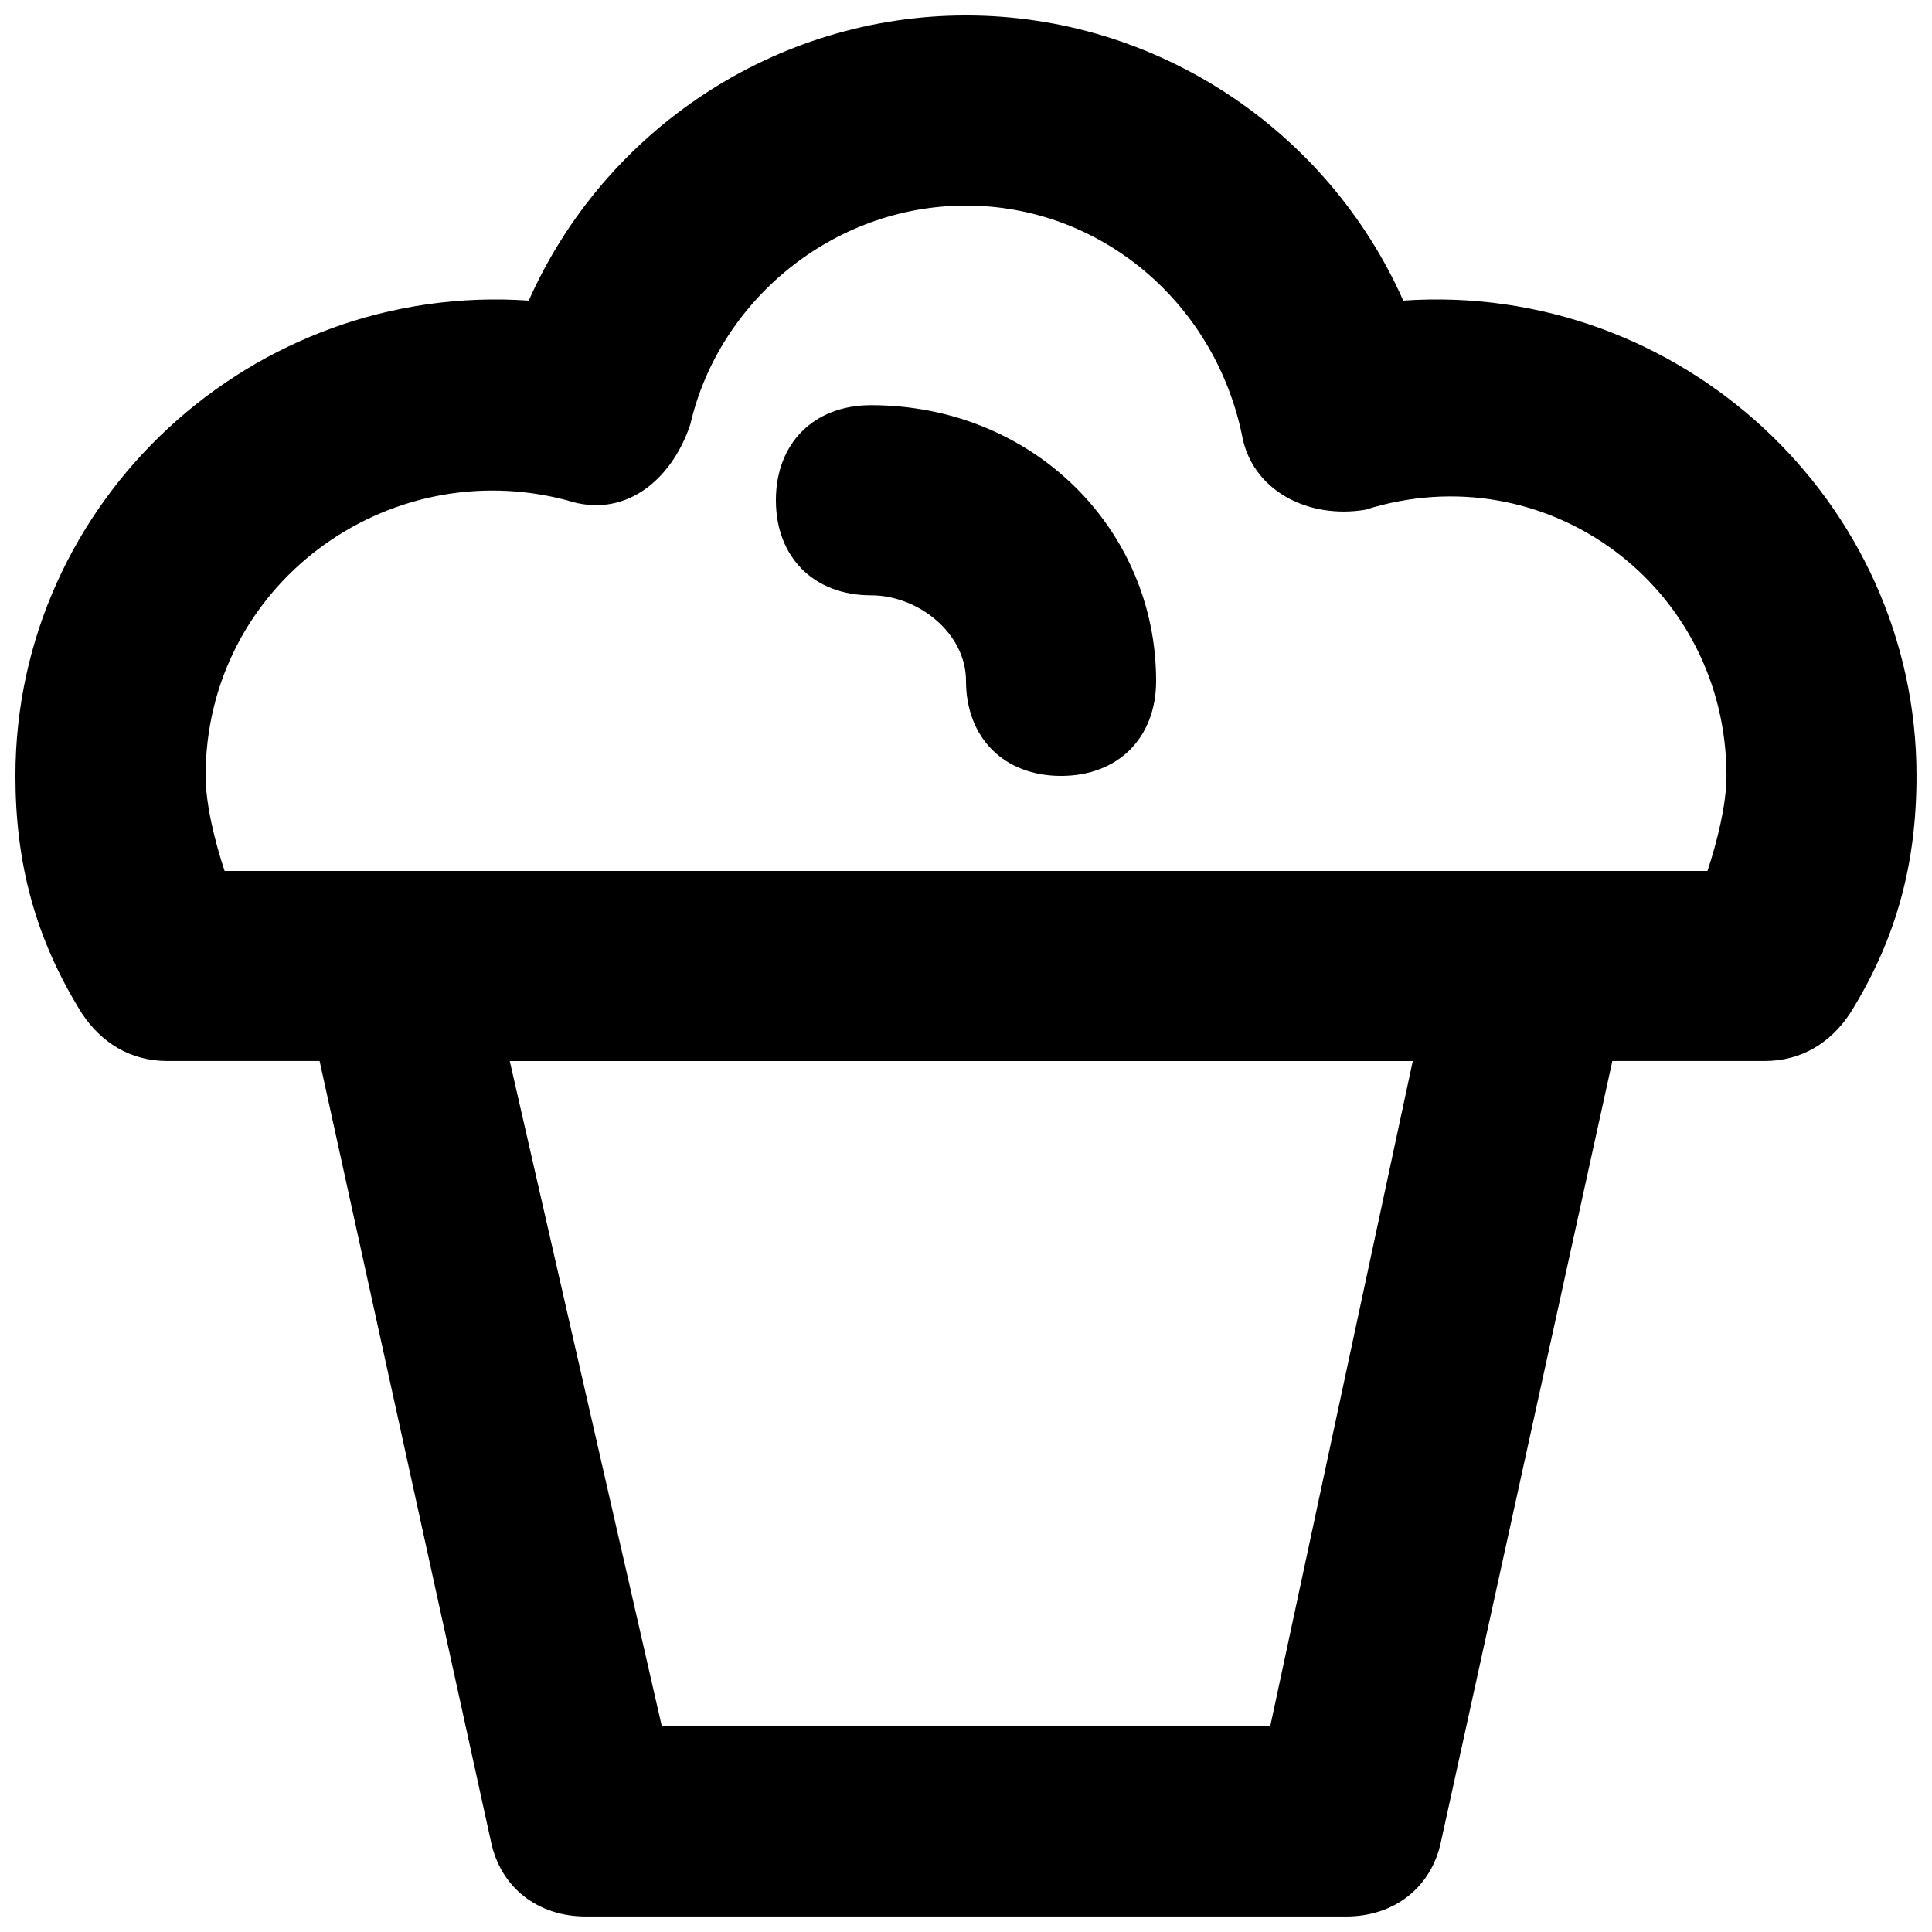 <?xml version="1.0" encoding="UTF-8"?>
<!-- Uploaded to: ICON Repo, www.iconrepo.com, Generator: ICON Repo Mixer Tools -->
<svg width="800px" height="800px" version="1.1" viewBox="144 144 512 512" xmlns="http://www.w3.org/2000/svg">
 <defs>
  <clipPath id="a">
   <path d="m148.09 148.09h503.81v503.81h-503.81z"/>
  </clipPath>
 </defs>
 <g clip-path="url(#a)">
  <path d="m515.88 223.66c-20.152-45.34-65.496-75.57-115.88-75.57-50.383 0-95.727 30.23-115.88 75.57-73.051-5.035-136.03 52.902-136.03 125.95 0 22.672 5.039 42.824 17.633 62.977 5.039 7.559 12.598 12.594 22.672 12.594h40.305l45.344 206.56c2.519 12.598 12.594 20.152 25.191 20.152h201.52c12.594 0 22.672-7.559 25.191-20.152l45.344-206.56h40.305c10.078 0 17.633-5.039 22.672-12.594 12.59-20.152 17.629-40.305 17.629-62.977 0-73.051-62.977-130.99-136.03-125.95zm-35.266 377.86h-161.22l-40.305-176.33h239.31zm115.88-226.71h-392.97c-2.519-7.559-5.035-17.633-5.035-25.191 0-50.383 47.863-85.648 95.723-73.051 15.113 5.039 27.711-5.039 32.746-20.152 7.559-32.75 37.785-57.938 73.055-57.938 35.266 0 65.496 25.191 73.051 60.457 2.519 15.113 17.633 22.672 32.746 20.152 47.863-15.117 95.727 20.152 95.727 70.531 0 7.559-2.519 17.633-5.039 25.191z"/>
 </g>
 <path d="m374.81 251.38c-15.113 0-25.191 10.078-25.191 25.191 0 15.113 10.078 25.191 25.191 25.191 12.594-0.004 25.191 10.074 25.191 22.668 0 15.113 10.078 25.191 25.191 25.191 15.113 0 25.191-10.078 25.191-25.191-0.004-40.305-32.75-73.051-75.574-73.051z"/>
</svg>